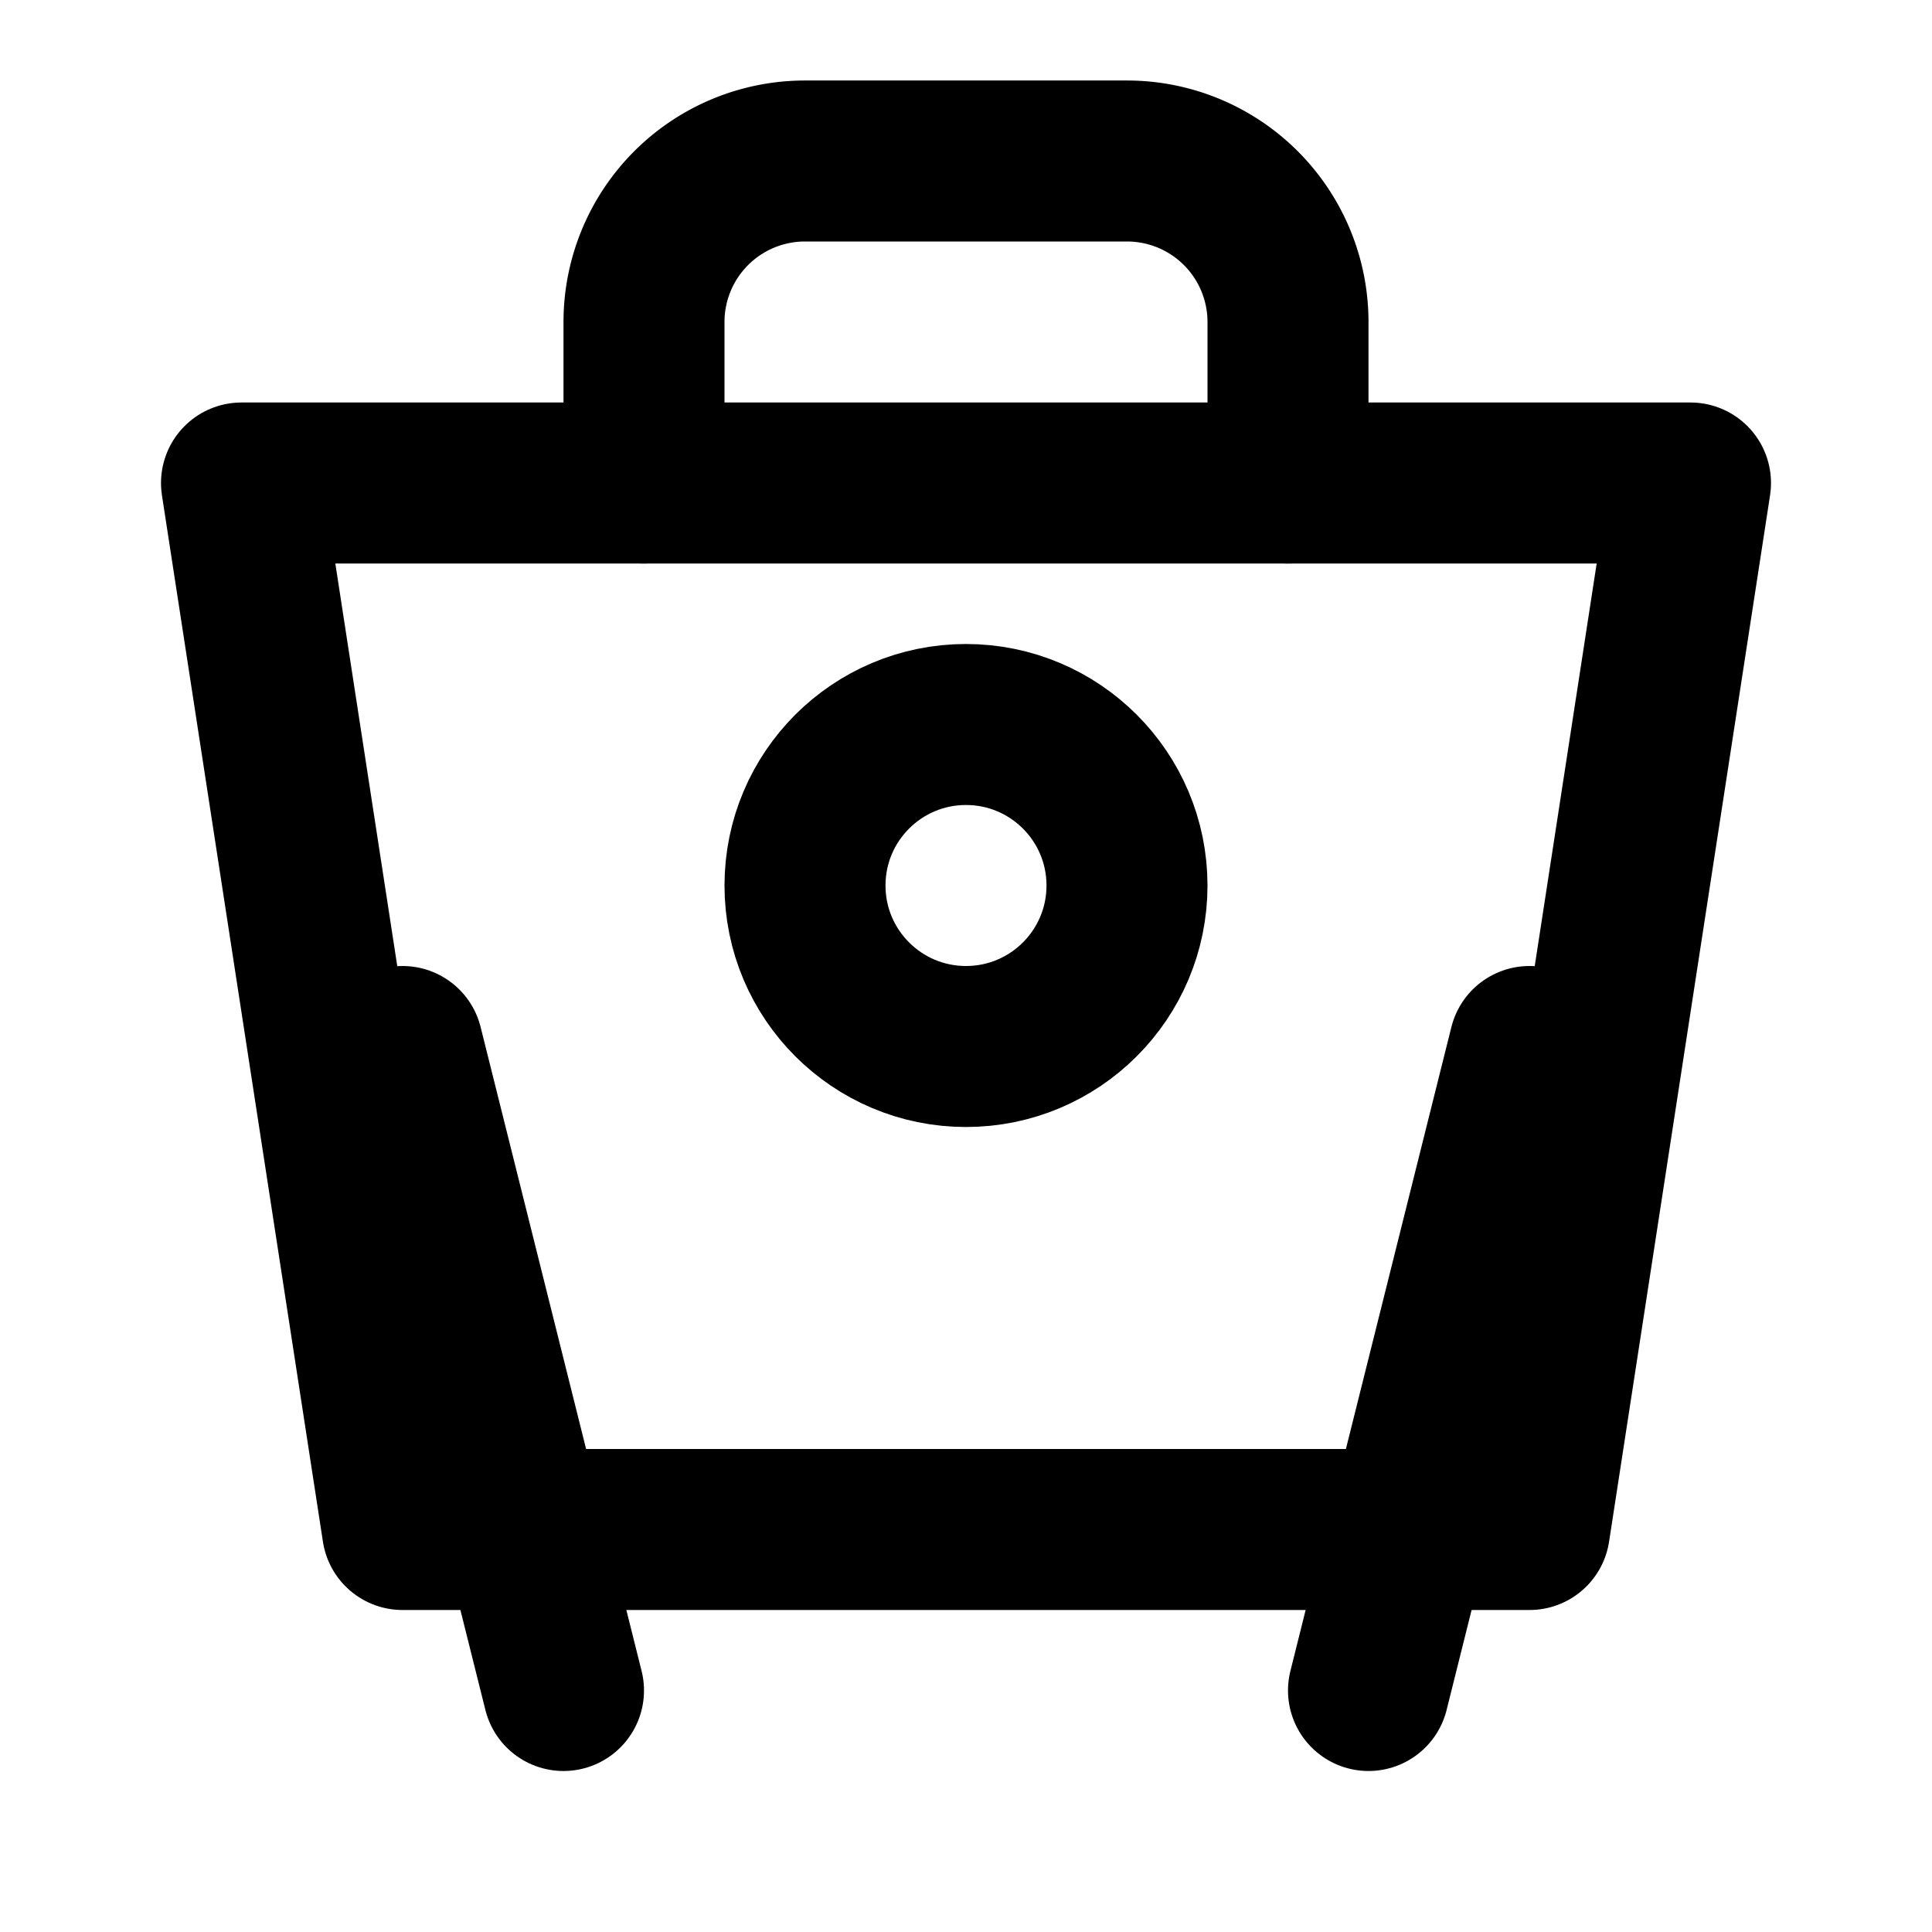 <svg xmlns="http://www.w3.org/2000/svg" width="32" height="32" viewBox="0 0 24 24" fill="none" stroke="currentColor" stroke-width="2" stroke-linecap="round" stroke-linejoin="round">
  <path d="M3 6h18l-2 13H5L3 6z"/>
  <path d="M8 6V4a2 2 0 0 1 2-2h4a2 2 0 0 1 2 2v2"/>
  <circle cx="12" cy="11" r="2"/>
  <path d="m7 21-2-8"/>
  <path d="m17 21 2-8"/>
</svg>